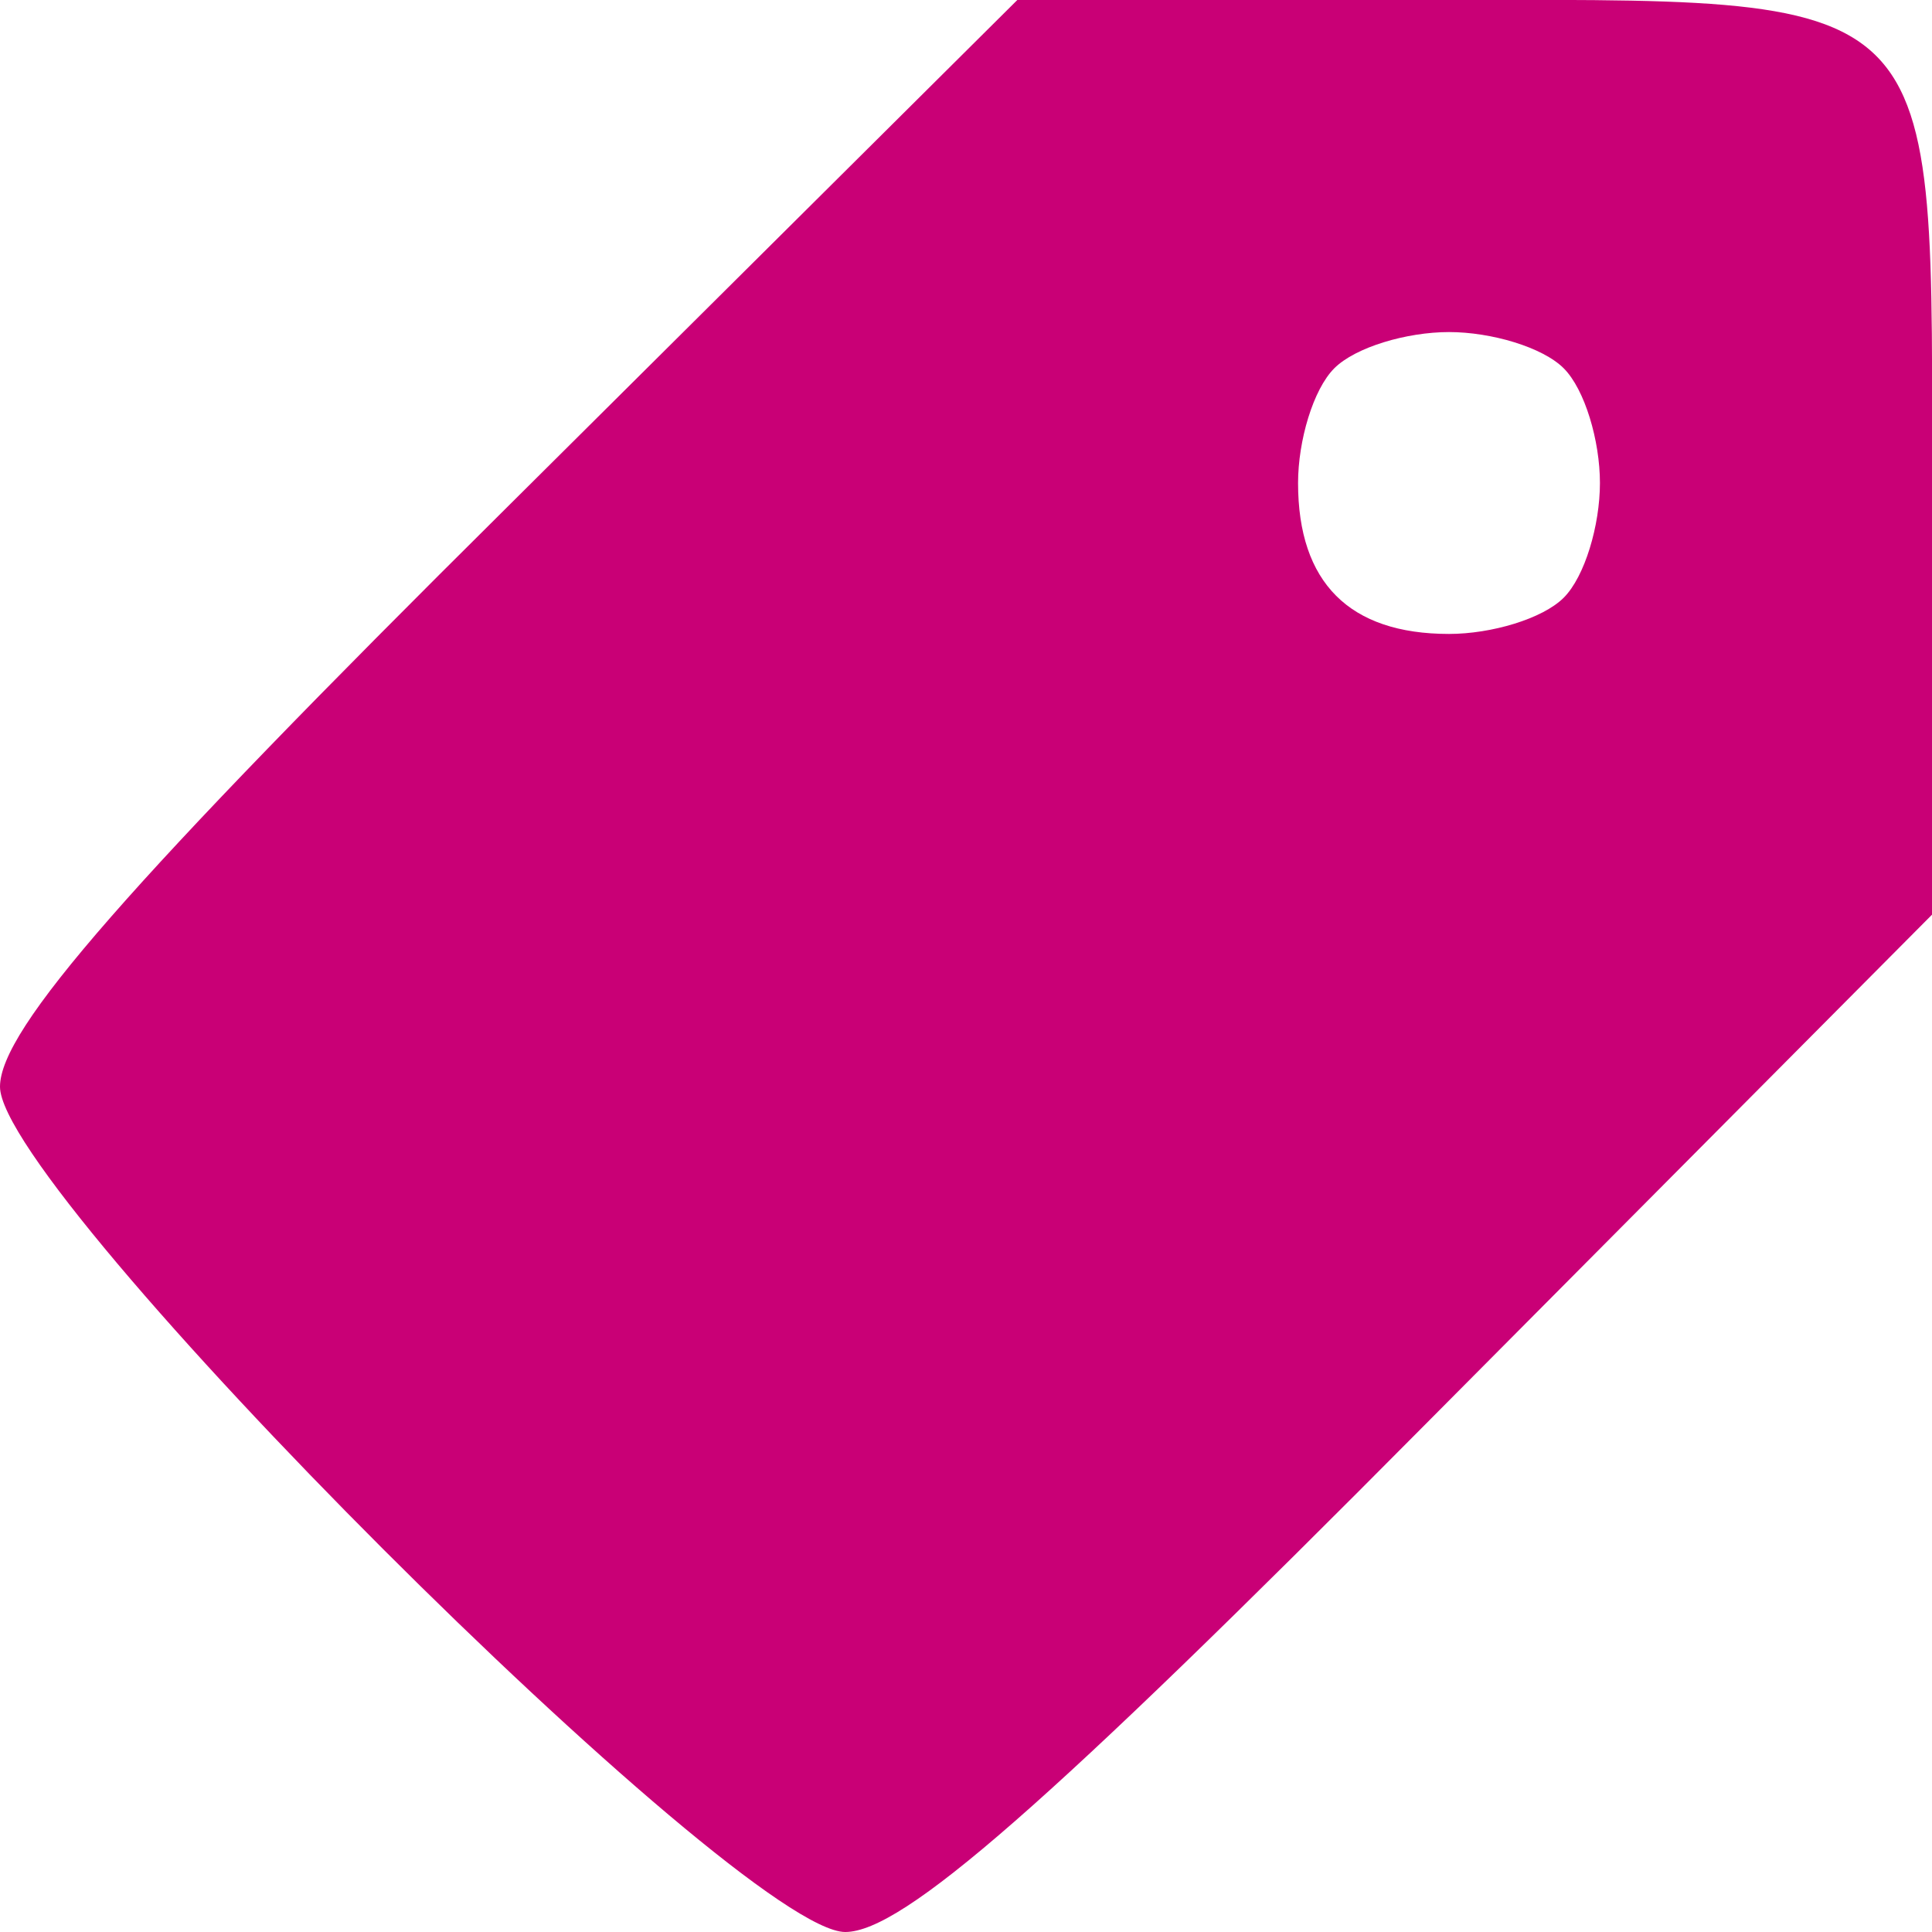<?xml version="1.0" encoding="utf-8"?>
<!-- Generator: Adobe Illustrator 26.0.3, SVG Export Plug-In . SVG Version: 6.00 Build 0)  -->
<svg version="1.1" id="Layer_1" xmlns="http://www.w3.org/2000/svg" xmlns:xlink="http://www.w3.org/1999/xlink" x="0px" y="0px"
	 viewBox="0 0 64 64" style="enable-background:new 0 0 64 64;" xml:space="preserve">
<style type="text/css">
	.st0{fill:#C90076;}
</style>
<g transform="translate(0,64) scale(0.1,-0.1)">
	<path class="st0" d="M168,472C42,347,0,299,0,280C0,245,245,0,280,0c19,0,67,42,192,168l168,169v135c0,175,7,168-170,168H337
		L168,472z M518,518c7-7,12-24,12-38s-5-31-12-38s-24-12-38-12c-33,0-50,17-50,50c0,14,5,31,12,38s24,12,38,12S511,525,518,518z"/>
</g>
</svg>
